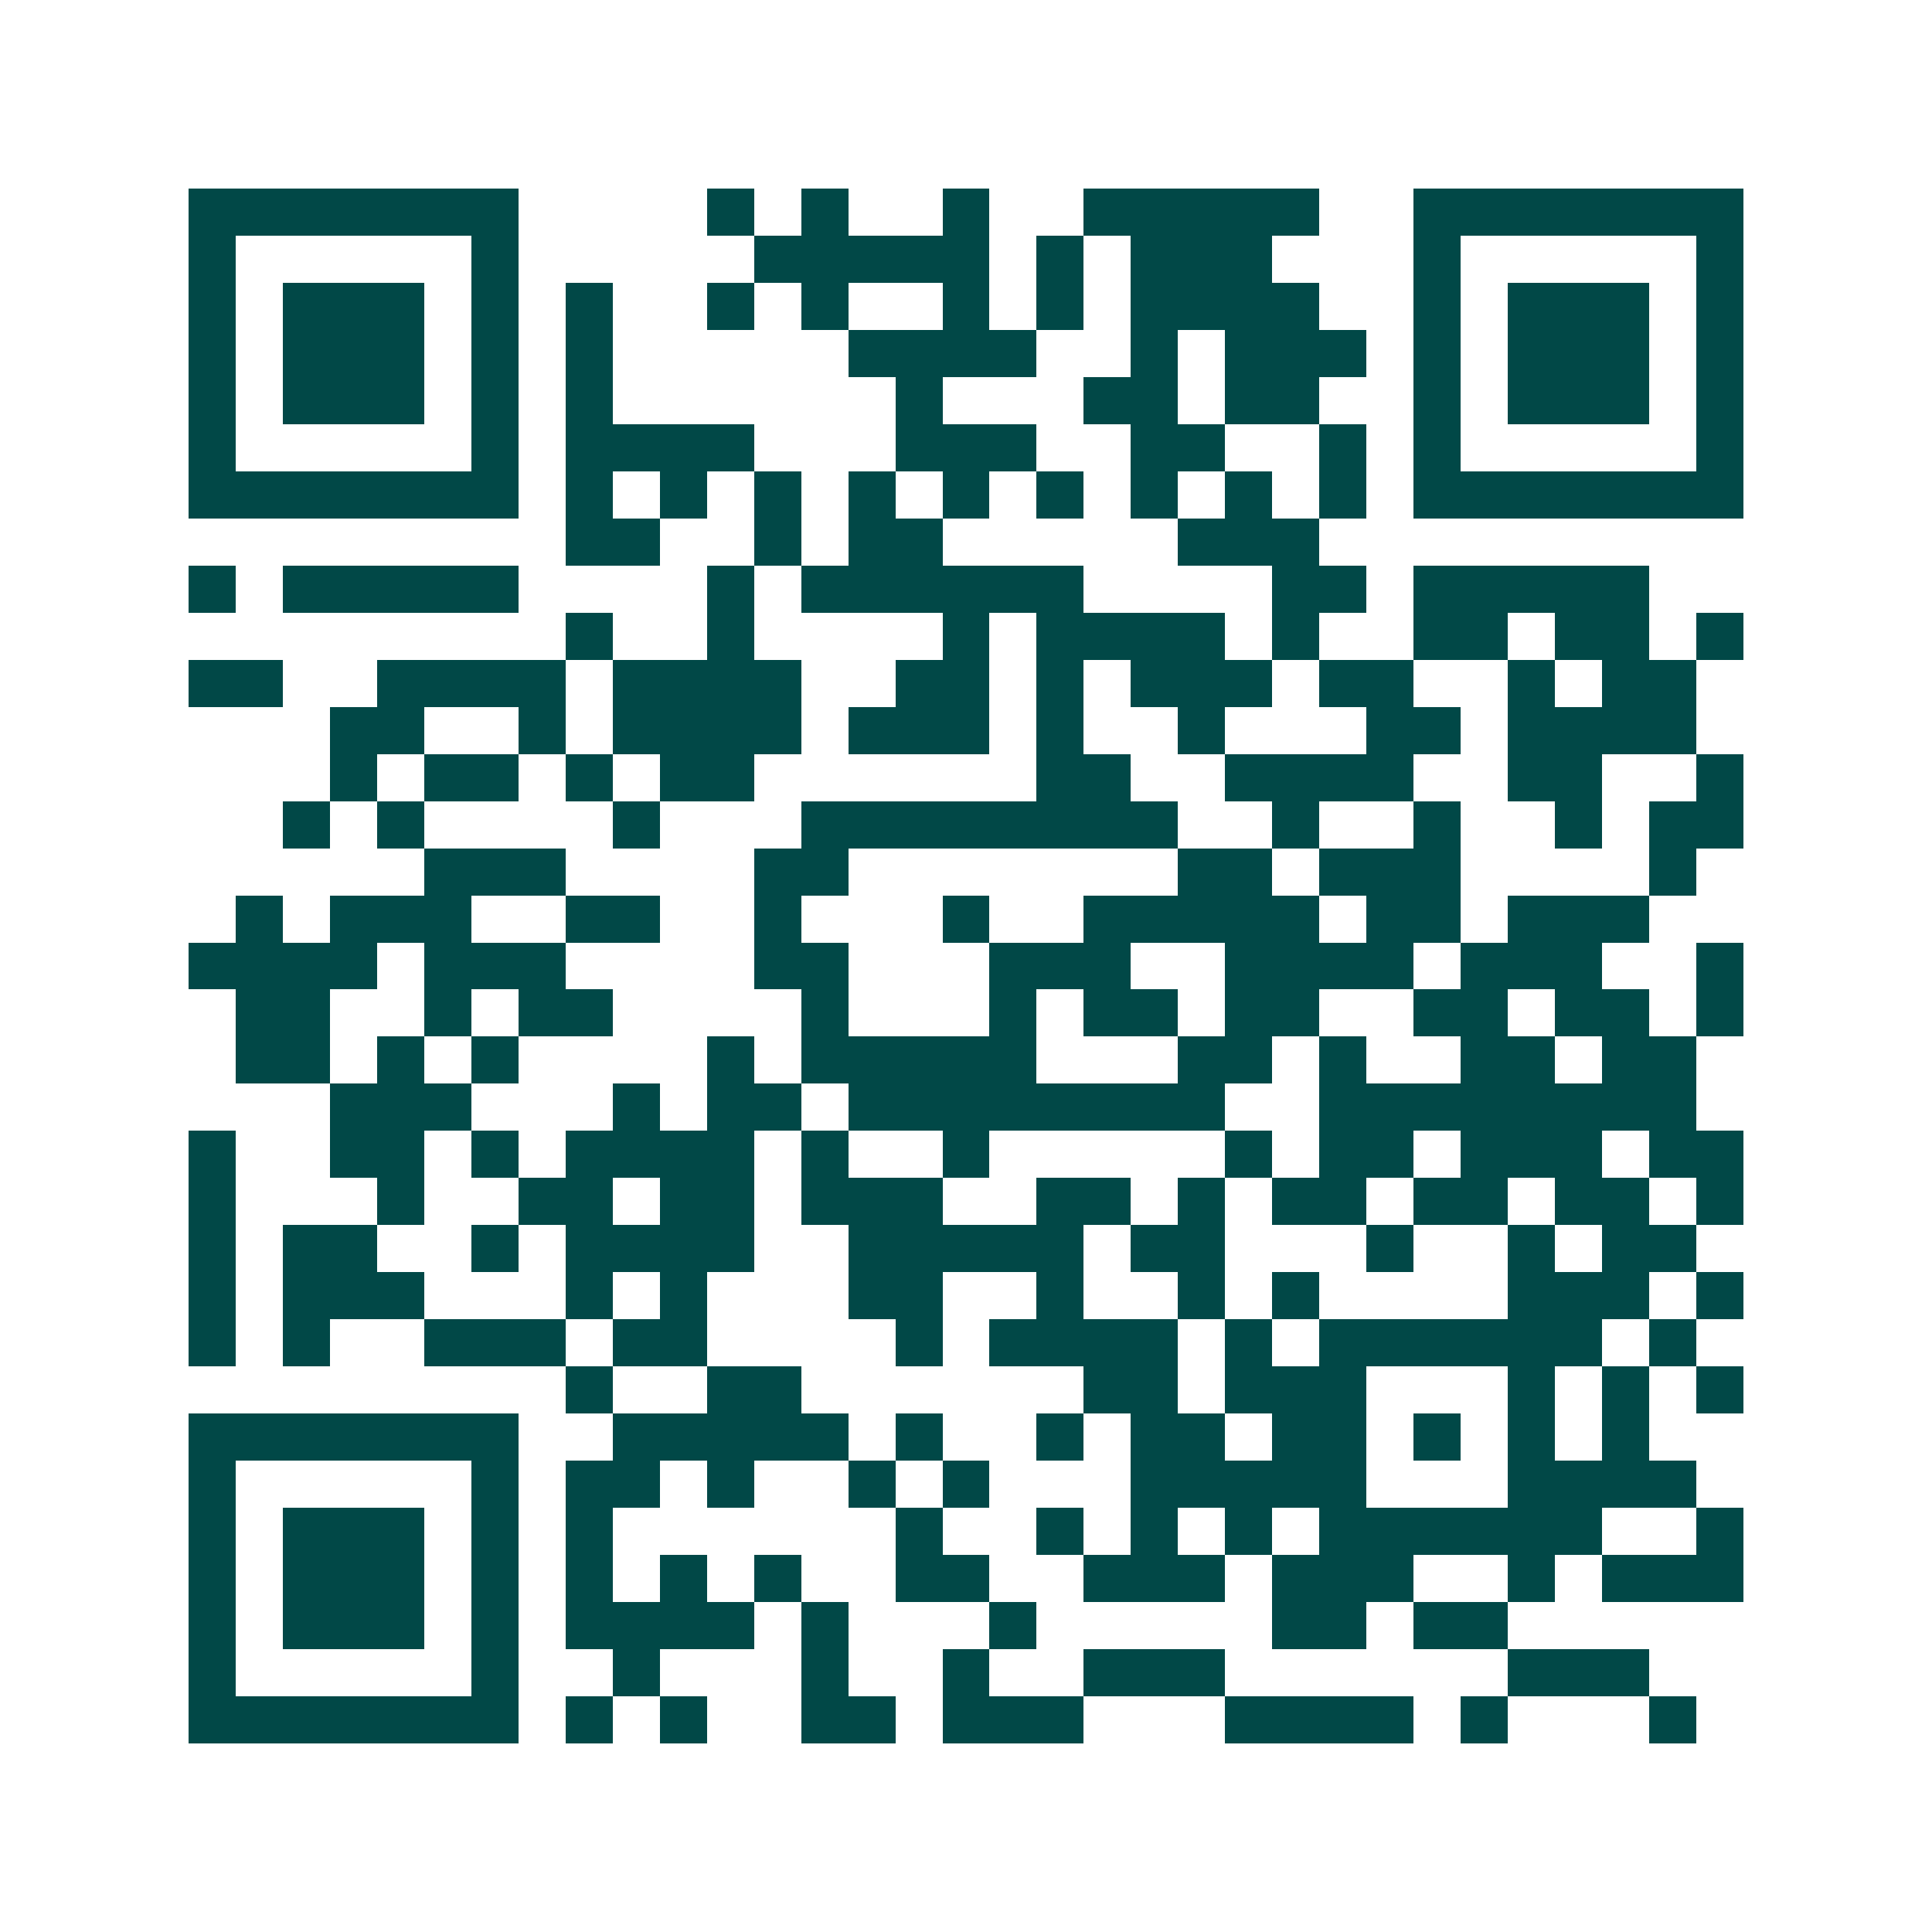 <svg xmlns="http://www.w3.org/2000/svg" width="200" height="200" viewBox="0 0 41 41" shape-rendering="crispEdges"><path fill="#ffffff" d="M0 0h41v41H0z"/><path stroke="#014847" d="M4 4.5h7m4 0h1m1 0h1m2 0h1m2 0h5m2 0h7M4 5.5h1m5 0h1m5 0h5m1 0h1m1 0h3m3 0h1m5 0h1M4 6.5h1m1 0h3m1 0h1m1 0h1m2 0h1m1 0h1m2 0h1m1 0h1m1 0h4m2 0h1m1 0h3m1 0h1M4 7.5h1m1 0h3m1 0h1m1 0h1m5 0h4m2 0h1m1 0h3m1 0h1m1 0h3m1 0h1M4 8.5h1m1 0h3m1 0h1m1 0h1m6 0h1m3 0h2m1 0h2m2 0h1m1 0h3m1 0h1M4 9.5h1m5 0h1m1 0h4m3 0h3m2 0h2m2 0h1m1 0h1m5 0h1M4 10.5h7m1 0h1m1 0h1m1 0h1m1 0h1m1 0h1m1 0h1m1 0h1m1 0h1m1 0h1m1 0h7M12 11.5h2m2 0h1m1 0h2m5 0h3M4 12.5h1m1 0h5m4 0h1m1 0h6m4 0h2m1 0h5M12 13.5h1m2 0h1m4 0h1m1 0h4m1 0h1m2 0h2m1 0h2m1 0h1M4 14.5h2m2 0h4m1 0h4m2 0h2m1 0h1m1 0h3m1 0h2m2 0h1m1 0h2M7 15.5h2m2 0h1m1 0h4m1 0h3m1 0h1m2 0h1m3 0h2m1 0h4M7 16.5h1m1 0h2m1 0h1m1 0h2m6 0h2m2 0h4m2 0h2m2 0h1M6 17.5h1m1 0h1m4 0h1m3 0h8m2 0h1m2 0h1m2 0h1m1 0h2M9 18.5h3m4 0h2m7 0h2m1 0h3m4 0h1M5 19.5h1m1 0h3m2 0h2m2 0h1m3 0h1m2 0h5m1 0h2m1 0h3M4 20.5h4m1 0h3m4 0h2m3 0h3m2 0h4m1 0h3m2 0h1M5 21.5h2m2 0h1m1 0h2m4 0h1m3 0h1m1 0h2m1 0h2m2 0h2m1 0h2m1 0h1M5 22.5h2m1 0h1m1 0h1m4 0h1m1 0h5m3 0h2m1 0h1m2 0h2m1 0h2M7 23.5h3m3 0h1m1 0h2m1 0h8m2 0h8M4 24.5h1m2 0h2m1 0h1m1 0h4m1 0h1m2 0h1m5 0h1m1 0h2m1 0h3m1 0h2M4 25.5h1m3 0h1m2 0h2m1 0h2m1 0h3m2 0h2m1 0h1m1 0h2m1 0h2m1 0h2m1 0h1M4 26.5h1m1 0h2m2 0h1m1 0h4m2 0h5m1 0h2m3 0h1m2 0h1m1 0h2M4 27.5h1m1 0h3m3 0h1m1 0h1m3 0h2m2 0h1m2 0h1m1 0h1m4 0h3m1 0h1M4 28.5h1m1 0h1m2 0h3m1 0h2m4 0h1m1 0h4m1 0h1m1 0h6m1 0h1M12 29.5h1m2 0h2m6 0h2m1 0h3m3 0h1m1 0h1m1 0h1M4 30.5h7m2 0h5m1 0h1m2 0h1m1 0h2m1 0h2m1 0h1m1 0h1m1 0h1M4 31.5h1m5 0h1m1 0h2m1 0h1m2 0h1m1 0h1m3 0h5m3 0h4M4 32.5h1m1 0h3m1 0h1m1 0h1m6 0h1m2 0h1m1 0h1m1 0h1m1 0h6m2 0h1M4 33.5h1m1 0h3m1 0h1m1 0h1m1 0h1m1 0h1m2 0h2m2 0h3m1 0h3m2 0h1m1 0h3M4 34.5h1m1 0h3m1 0h1m1 0h4m1 0h1m3 0h1m5 0h2m1 0h2M4 35.5h1m5 0h1m2 0h1m3 0h1m2 0h1m2 0h3m6 0h3M4 36.5h7m1 0h1m1 0h1m2 0h2m1 0h3m3 0h4m1 0h1m3 0h1"/></svg>
